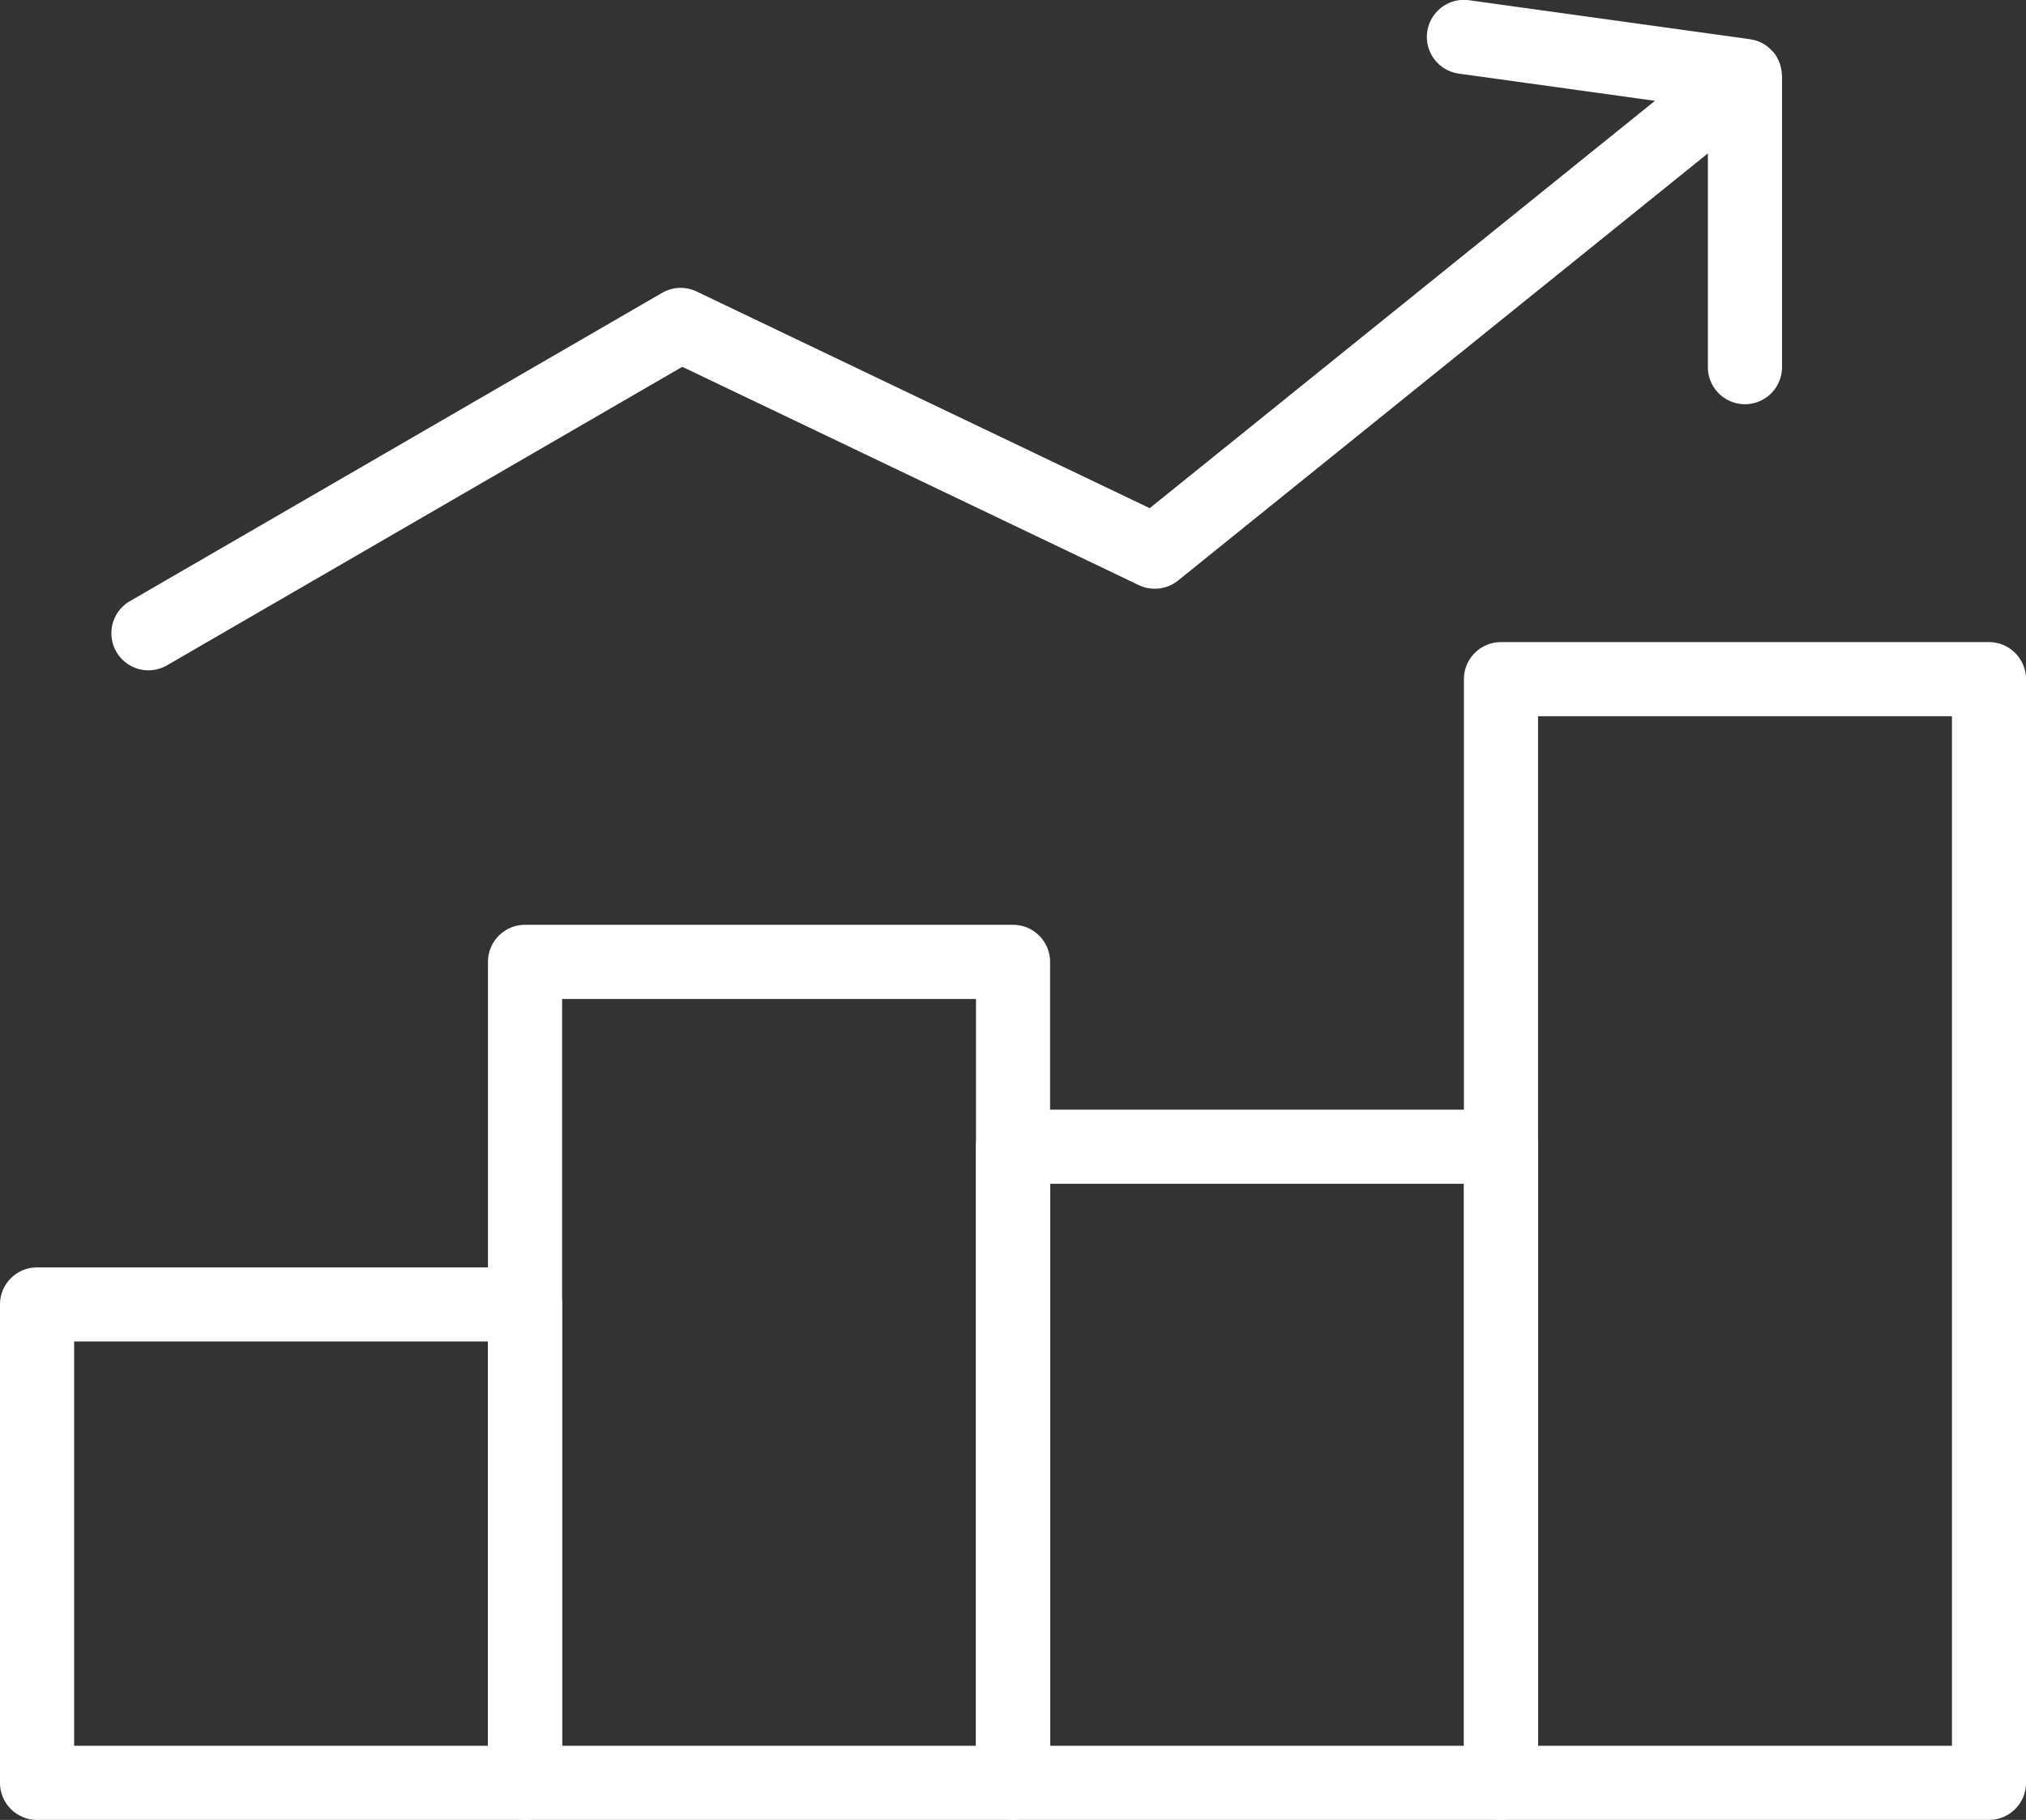 <?xml version="1.0" encoding="UTF-8"?>
<svg xmlns="http://www.w3.org/2000/svg" xmlns:xlink="http://www.w3.org/1999/xlink" id="Grupo_3034" data-name="Grupo 3034" width="99.367" height="89.266" viewBox="0 0 99.367 89.266">
  <rect x="0" y="0" width="99.367" height="89.266" fill="#333333" stroke="none"/>
  <defs>
    <clipPath id="clip-path">
      <rect id="Rectángulo_2199" data-name="Rectángulo 2199" width="99.367" height="89.266" fill="#fff"></rect>
    </clipPath>
  </defs>
  <g id="Grupo_3033" data-name="Grupo 3033" clip-path="url(#clip-path)">
    <path id="Trazado_2358" data-name="Trazado 2358" d="M25.751,170.8H1.818A1.818,1.818,0,0,1,0,168.982V145.515A1.817,1.817,0,0,1,1.818,143.7H25.751a1.818,1.818,0,0,1,1.818,1.818v23.467a1.818,1.818,0,0,1-1.818,1.818M3.636,167.164h20.3V147.333H3.636Z" transform="translate(0 -81.534)" fill="#fff"></path>
    <path id="Trazado_2359" data-name="Trazado 2359" d="M81.075,148.765H57.142a1.818,1.818,0,0,1-1.818-1.818V106.679a1.818,1.818,0,0,1,1.818-1.818H81.075a1.818,1.818,0,0,1,1.818,1.818v40.267a1.818,1.818,0,0,1-1.818,1.818M58.96,145.129h20.3V108.5H58.96Z" transform="translate(-31.391 -59.499)" fill="#fff"></path>
    <path id="Trazado_2360" data-name="Trazado 2360" d="M191.723,130.577H167.79a1.818,1.818,0,0,1-1.818-1.818V74.624a1.818,1.818,0,0,1,1.818-1.818h23.933a1.818,1.818,0,0,1,1.818,1.818v54.135a1.818,1.818,0,0,1-1.818,1.818m-22.115-3.636h20.3v-50.5h-20.3Z" transform="translate(-94.173 -41.31)" fill="#fff"></path>
    <path id="Trazado_2361" data-name="Trazado 2361" d="M136.4,160.657H112.465a1.818,1.818,0,0,1-1.818-1.818v-31.2a1.818,1.818,0,0,1,1.818-1.818H136.4a1.818,1.818,0,0,1,1.818,1.818v31.2a1.818,1.818,0,0,1-1.818,1.818m-22.115-3.636h20.3V129.456h-20.3Z" transform="translate(-62.782 -71.391)" fill="#fff"></path>
    <path id="Trazado_2362" data-name="Trazado 2362" d="M94.564,3.681a1.794,1.794,0,0,0-.1-.559c-.011-.032-.023-.061-.036-.091a1.806,1.806,0,0,0-.256-.448c-.01-.012-.022-.02-.031-.031s-.036-.035-.054-.055a1.818,1.818,0,0,0-.444-.358c-.006,0-.011-.008-.017-.011a1.807,1.807,0,0,0-.586-.194c-.012,0-.022-.01-.034-.011L79.272.018a1.818,1.818,0,1,0-.5,3.6l9.568,1.327L63.56,24.926,41.34,14.3a1.812,1.812,0,0,0-1.7.067l-26.1,15.121a1.818,1.818,0,1,0,1.823,3.146L40.636,17.992,63.024,28.7a1.821,1.821,0,0,0,1.925-.224L90.936,7.525V18.009a1.818,1.818,0,0,0,3.636,0V3.723c0-.015-.007-.028-.008-.043" transform="translate(-7.171 0)" fill="#fff"></path>
  </g>
</svg>
